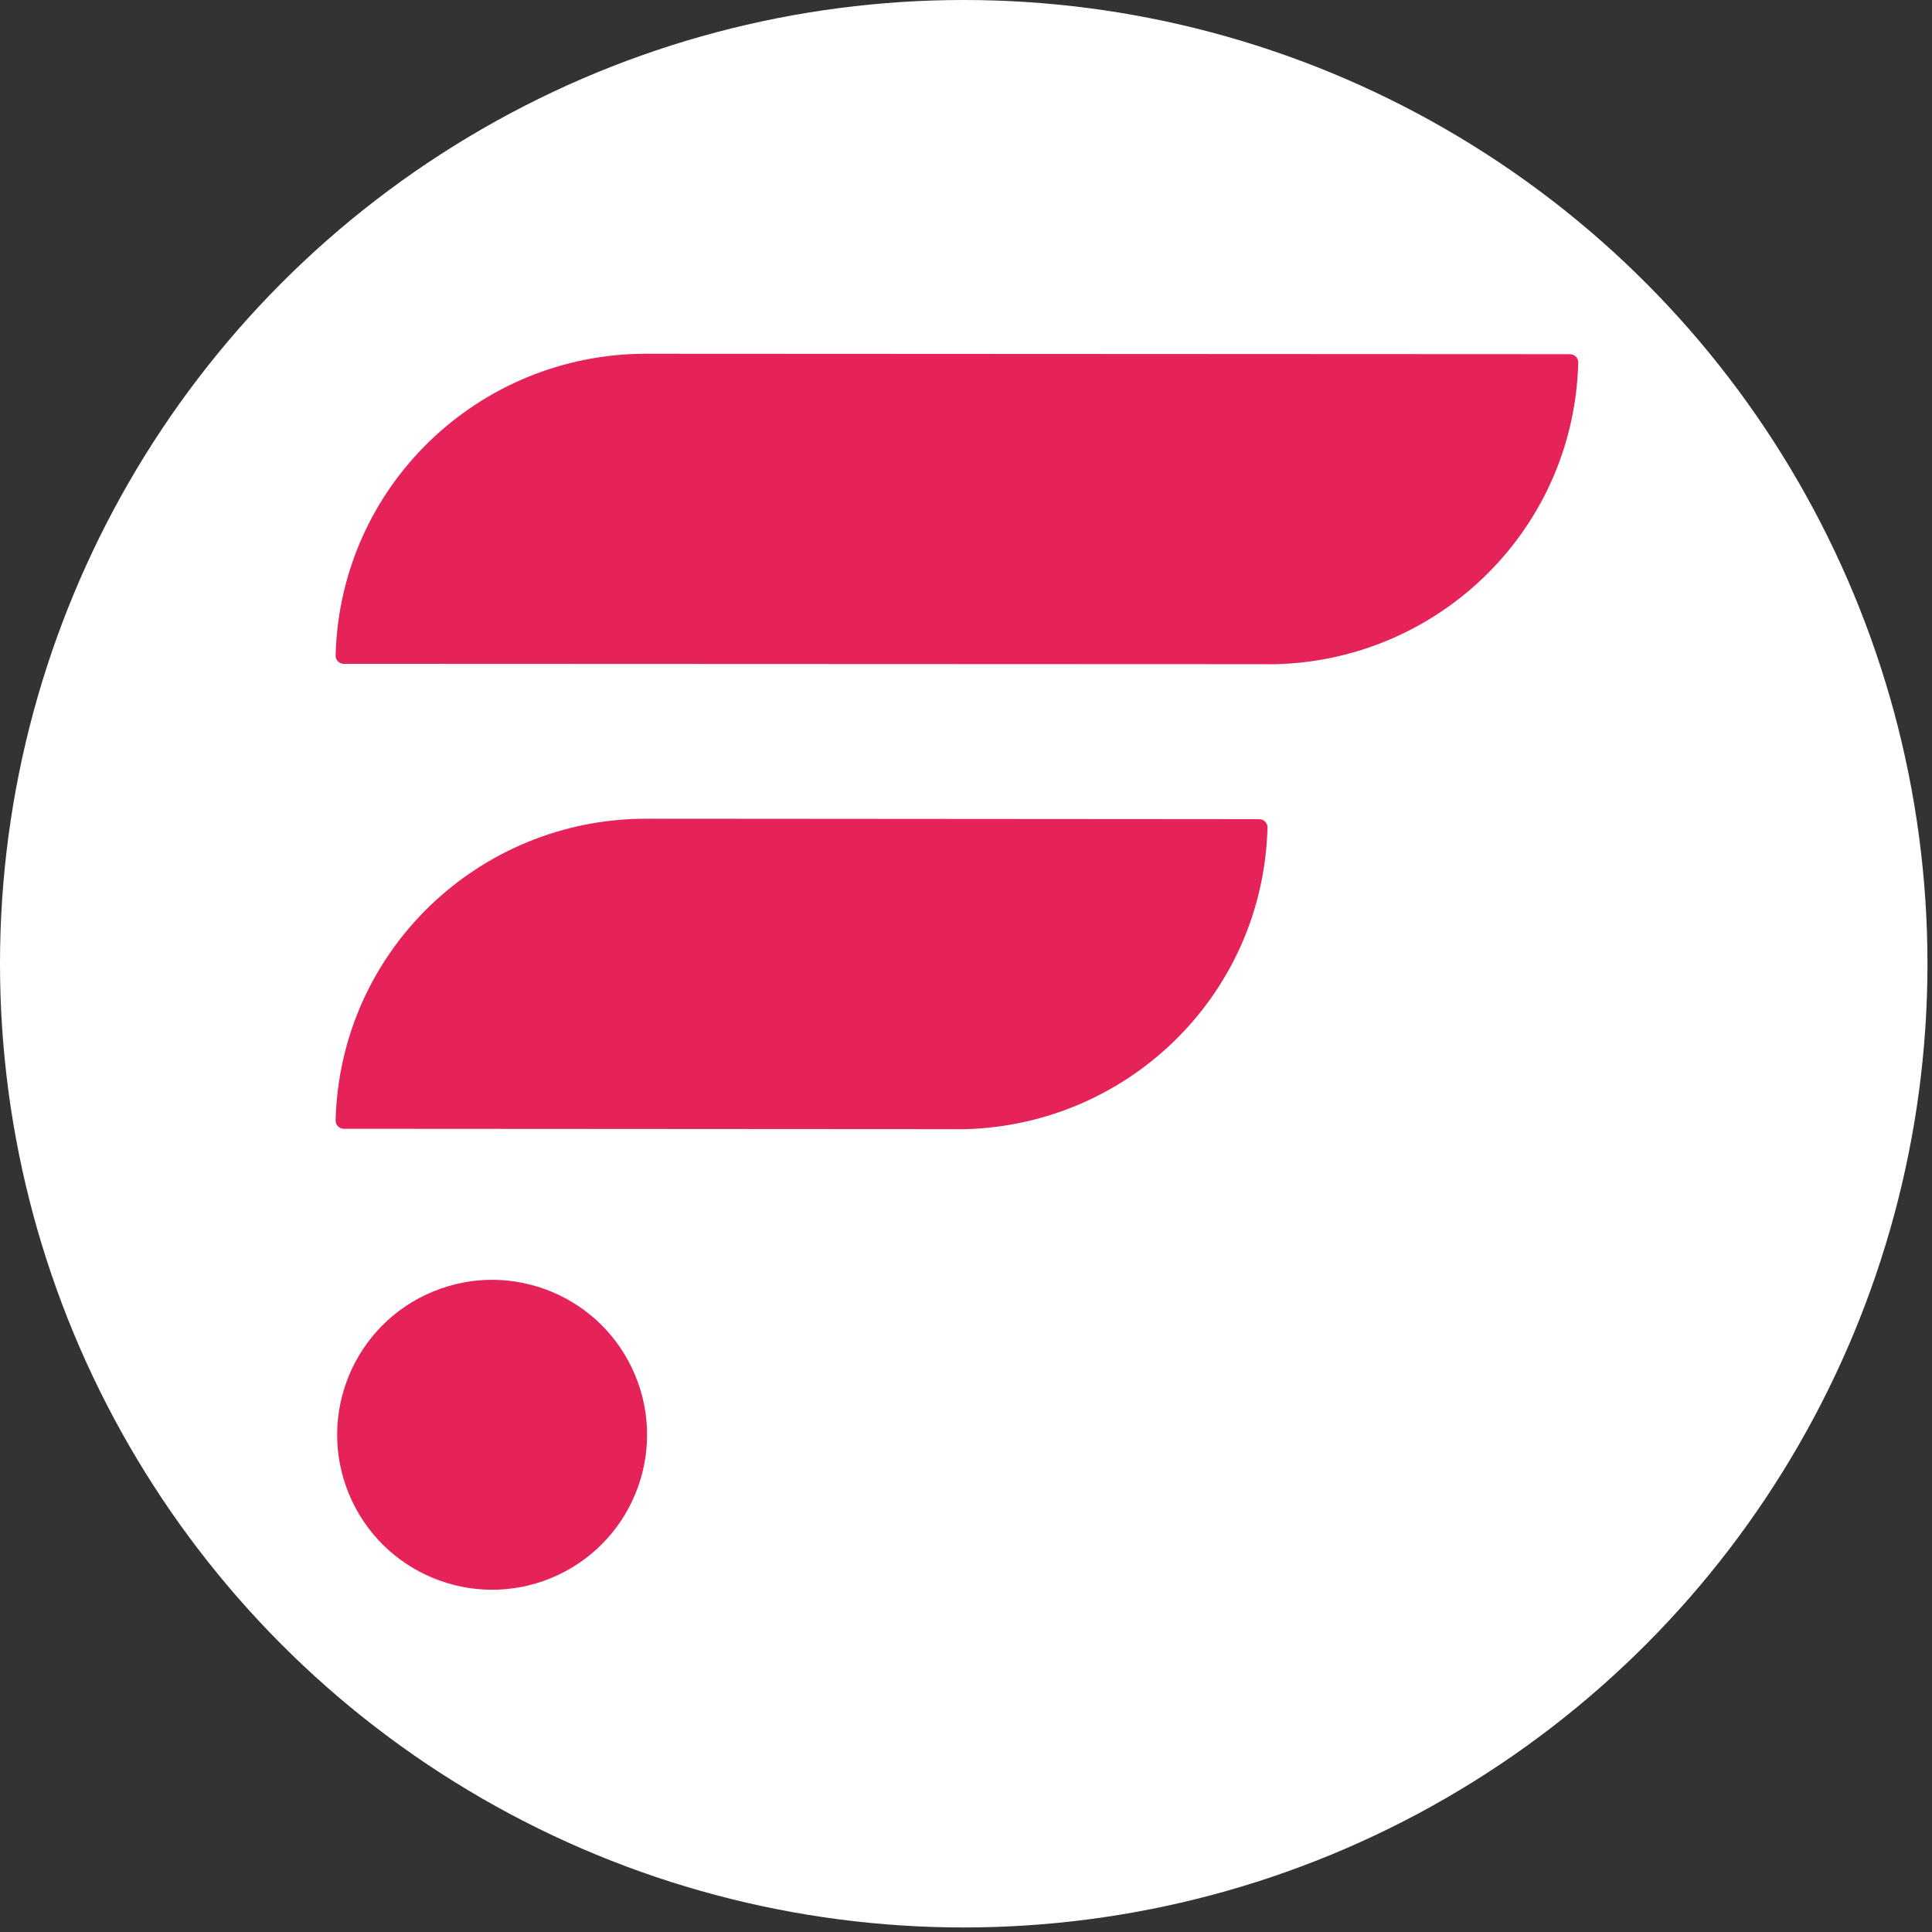 <svg width="426" height="426" viewBox="0 0 426 426" fill="none" xmlns="http://www.w3.org/2000/svg">
<rect x="0" y="0" width="426" height="426" fill="#333333" stroke="none"/>
<circle cx="212.5" cy="212.5" r="212.5" fill="white"/>
<path d="M277.678 180.623L142.475 180.524C105.62 180.524 74.962 209.639 74.001 247.064C73.978 248.062 74.794 248.886 75.802 248.893L211.004 248.977V249C247.859 249 278.517 219.885 279.479 182.46C279.502 181.461 278.685 180.638 277.678 180.63V180.623ZM346.198 78.099L142.475 78C105.62 78 74.962 107.115 74.001 144.54C73.978 145.539 74.794 146.362 75.802 146.37L279.525 146.453V146.476C316.38 146.476 347.038 117.361 348 79.936C348.022 78.938 347.206 78.114 346.198 78.107V78.099Z" fill="#E62359"/>
<path d="M121.584 347.927C139.015 340.707 147.293 320.723 140.072 303.292C132.852 285.861 112.869 277.584 95.438 284.804C78.007 292.024 69.729 312.008 76.949 329.438C84.17 346.869 104.153 355.147 121.584 347.927Z" fill="#E62359"/>
</svg>
